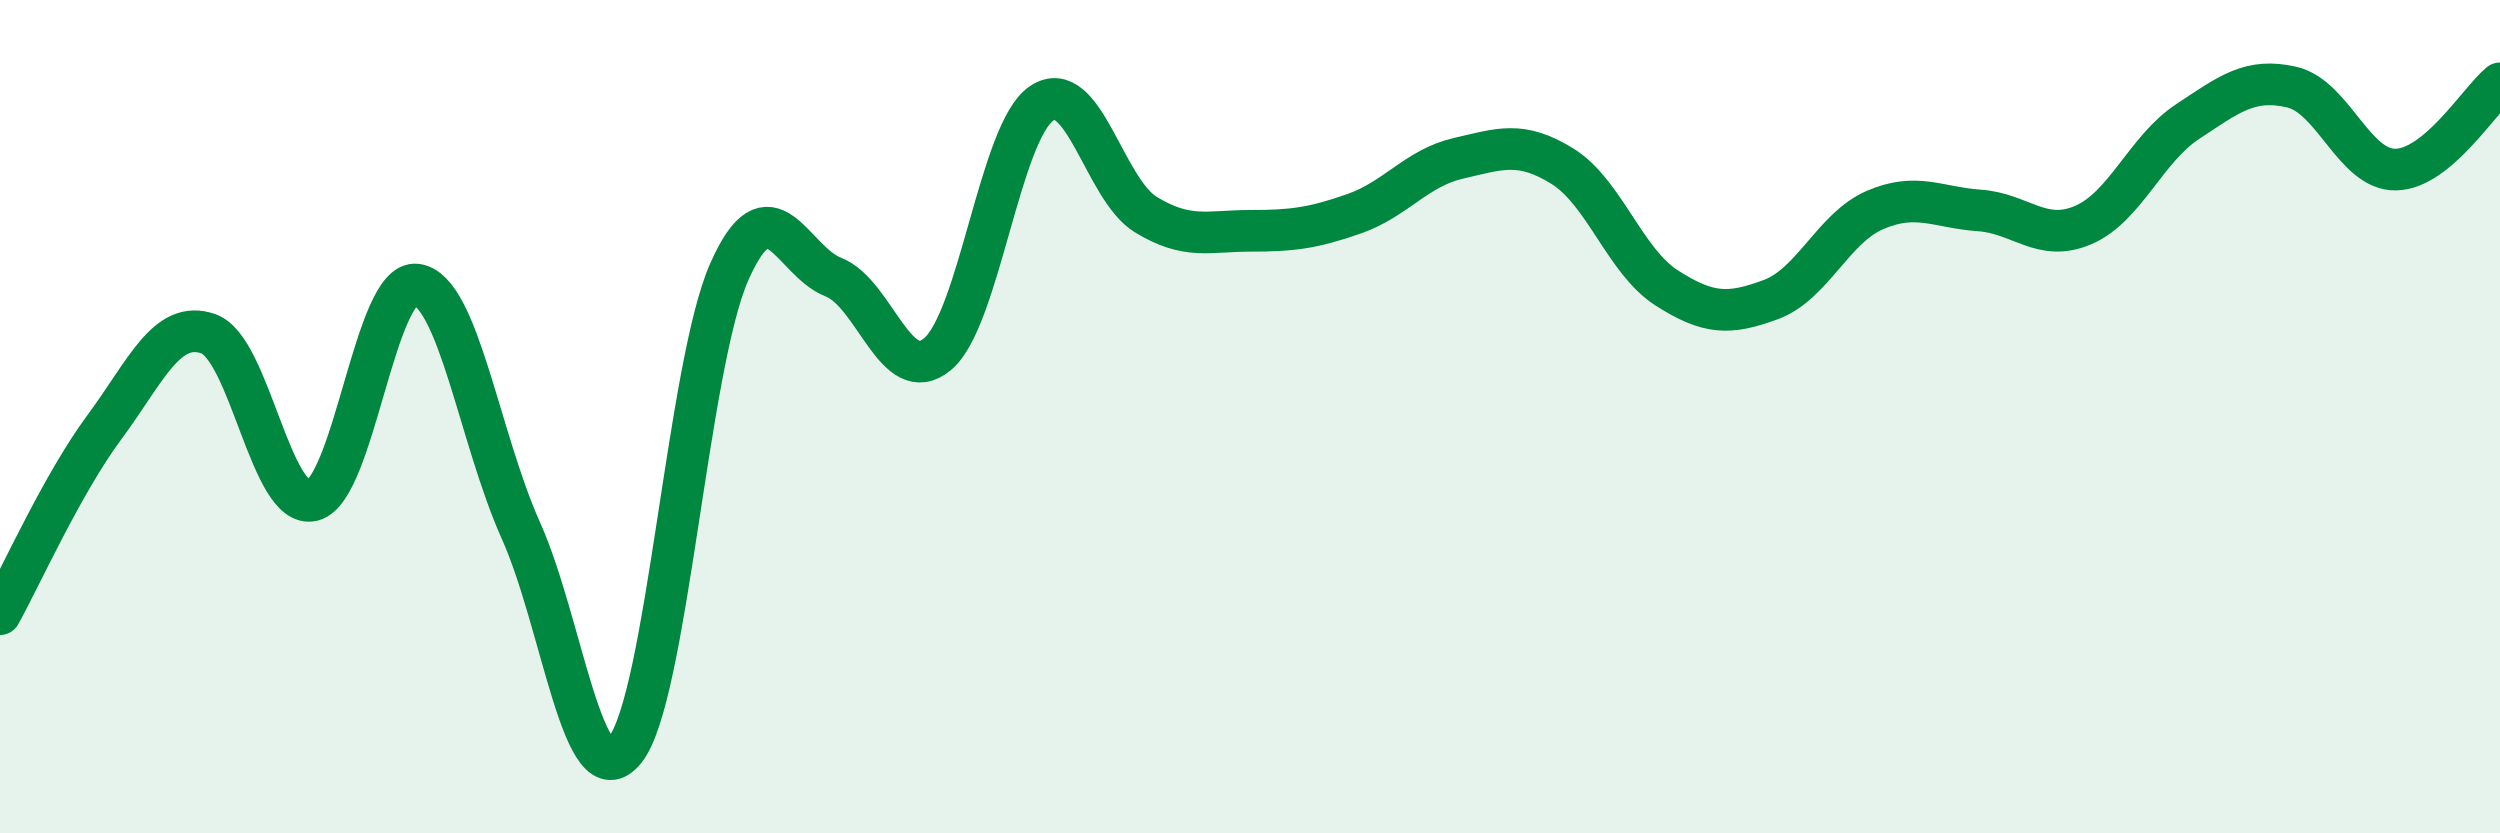 
    <svg width="60" height="20" viewBox="0 0 60 20" xmlns="http://www.w3.org/2000/svg">
      <path
        d="M 0,14.74 C 0.5,13.84 1.5,11.61 2.5,10.26 C 3.5,8.91 4,7.66 5,8.01 C 6,8.36 6.5,12.25 7.5,12.01 C 8.5,11.77 9,6.69 10,6.83 C 11,6.97 11.5,10.5 12.5,12.73 C 13.5,14.96 14,19.24 15,18 C 16,16.76 16.5,8.8 17.5,6.53 C 18.5,4.26 19,6.26 20,6.65 C 21,7.04 21.5,9.33 22.5,8.5 C 23.5,7.67 24,3.15 25,2.48 C 26,1.81 26.5,4.54 27.5,5.15 C 28.5,5.76 29,5.54 30,5.54 C 31,5.54 31.5,5.48 32.5,5.13 C 33.5,4.78 34,4.03 35,3.8 C 36,3.57 36.5,3.37 37.5,3.99 C 38.5,4.61 39,6.27 40,6.91 C 41,7.55 41.5,7.56 42.5,7.19 C 43.5,6.82 44,5.47 45,5.04 C 46,4.61 46.5,4.98 47.5,5.05 C 48.5,5.12 49,5.83 50,5.4 C 51,4.97 51.5,3.58 52.5,2.92 C 53.5,2.26 54,1.86 55,2.09 C 56,2.32 56.5,4.09 57.5,4.07 C 58.5,4.05 59.5,2.41 60,2L60 20L0 20Z"
        fill="#008740"
        opacity="0.1"
        stroke-linecap="round"
        stroke-linejoin="round"
      />
      <path
        d="M 0,14.74 C 0.5,13.84 1.5,11.61 2.5,10.26 C 3.5,8.91 4,7.66 5,8.01 C 6,8.36 6.5,12.25 7.5,12.01 C 8.5,11.77 9,6.69 10,6.83 C 11,6.97 11.5,10.5 12.5,12.73 C 13.5,14.96 14,19.24 15,18 C 16,16.76 16.5,8.8 17.5,6.53 C 18.5,4.26 19,6.26 20,6.65 C 21,7.04 21.5,9.33 22.5,8.5 C 23.5,7.67 24,3.15 25,2.48 C 26,1.81 26.5,4.54 27.5,5.15 C 28.5,5.76 29,5.54 30,5.54 C 31,5.54 31.5,5.48 32.5,5.13 C 33.5,4.78 34,4.03 35,3.8 C 36,3.57 36.5,3.37 37.5,3.99 C 38.5,4.61 39,6.27 40,6.91 C 41,7.55 41.5,7.56 42.5,7.19 C 43.5,6.82 44,5.47 45,5.04 C 46,4.61 46.5,4.98 47.5,5.05 C 48.5,5.12 49,5.83 50,5.4 C 51,4.97 51.5,3.58 52.5,2.92 C 53.5,2.26 54,1.86 55,2.09 C 56,2.32 56.5,4.09 57.5,4.07 C 58.5,4.05 59.5,2.41 60,2"
        stroke="#008740"
        stroke-width="1"
        fill="none"
        stroke-linecap="round"
        stroke-linejoin="round"
      />
    </svg>
  